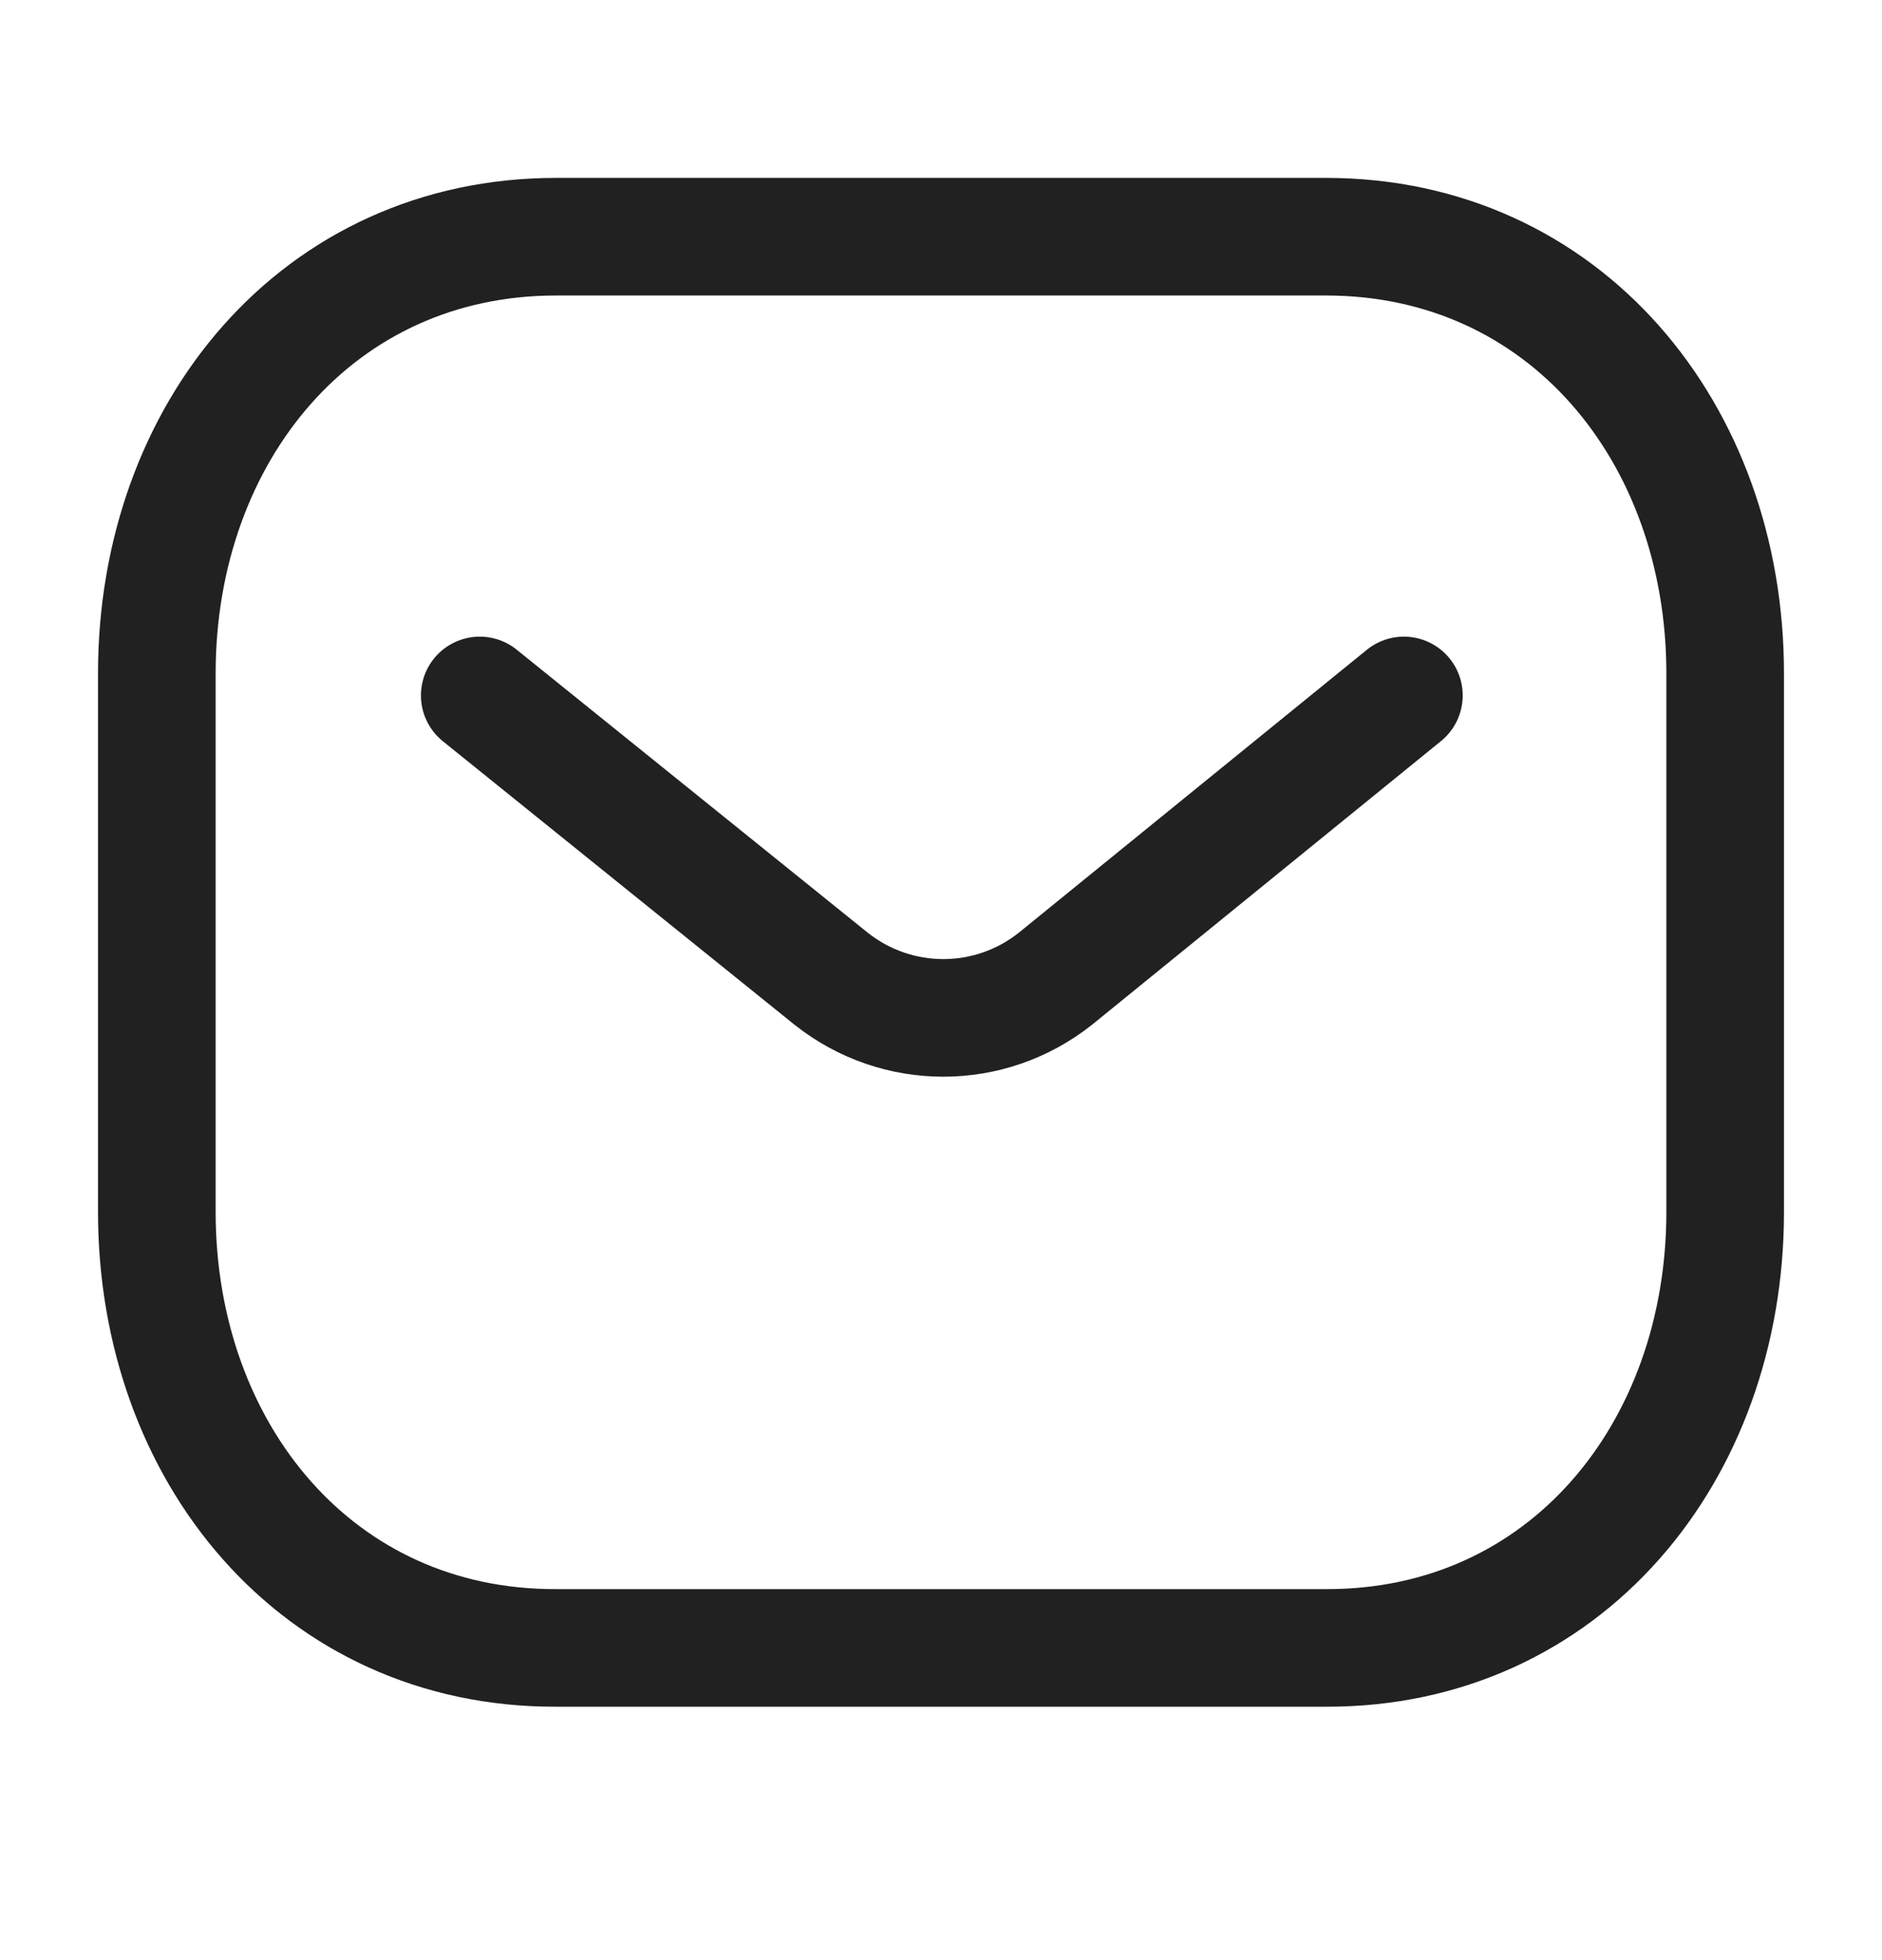 <?xml version="1.0" encoding="UTF-8"?>
<svg xmlns="http://www.w3.org/2000/svg" width="24" height="25" viewBox="0 0 24 25" fill="none">
  <path d="M17.903 8.87L13.459 12.483C12.62 13.149 11.439 13.149 10.599 12.483L6.118 8.87" stroke="#212121" stroke-width="1.5" stroke-linecap="round" stroke-linejoin="round"></path>
  <path fill-rule="evenodd" clip-rule="evenodd" d="M16.909 21.018C19.95 21.027 22 18.528 22 15.457V8.589C22 5.517 19.95 3.019 16.909 3.019H7.091C4.05 3.019 2 5.517 2 8.589V15.457C2 18.528 4.05 21.027 7.091 21.018H16.909Z" stroke="#212121" stroke-width="1.5" stroke-linecap="round" stroke-linejoin="round"></path>
</svg>
